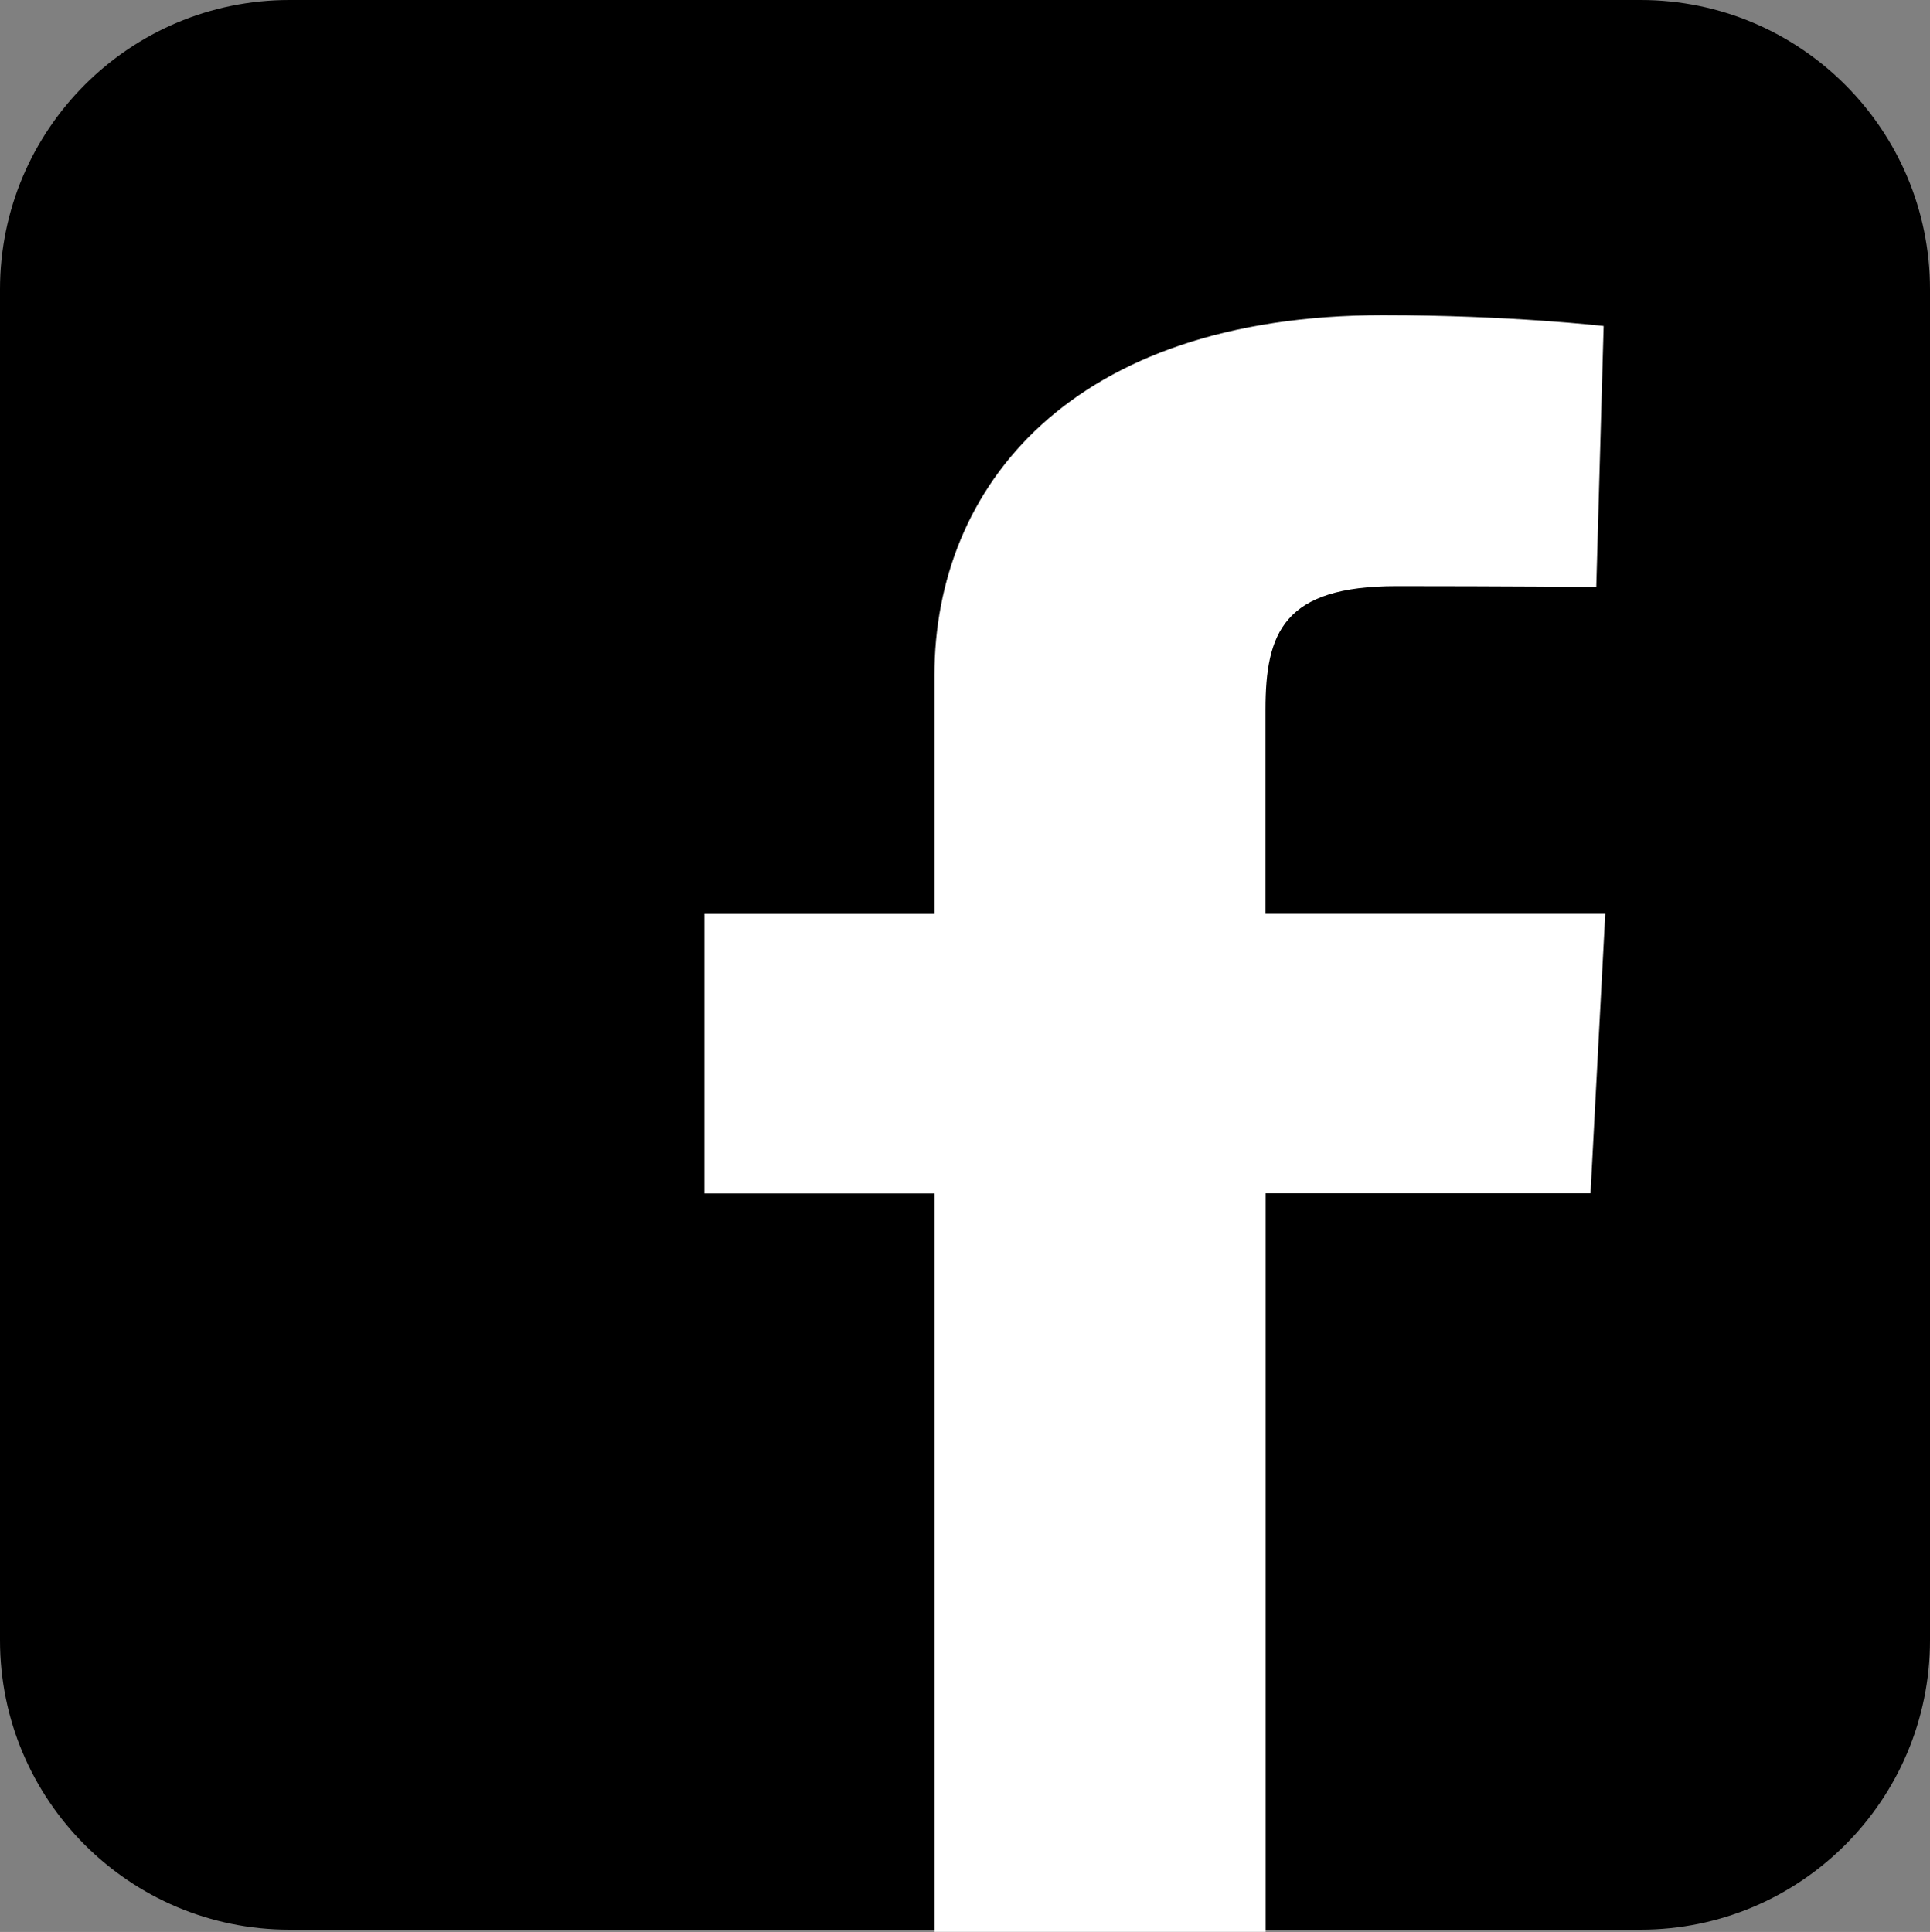 <?xml version="1.0" encoding="UTF-8"?>
<svg id="Layer_1" xmlns="http://www.w3.org/2000/svg" version="1.1" viewBox="0 0 144 144.17">
  <rect x="0" y="0" width="144" height="144.17" fill="#808080" stroke="none"/>
  <!-- Generator: Adobe Illustrator 29.0.0, SVG Export Plug-In . SVG Version: 2.1.0 Build 186)  -->
  <defs>
    <style>
      .st0 {
        fill: #fff;
      }

      .st0, .st1 {
        fill-rule: evenodd;
      }
    </style>
  </defs>
  <path class="st1" d="M122.4,0H21.6C9.67,0,0,9.67,0,21.6v100.8c0,11.93,9.67,21.6,21.6,21.6h100.8c11.93,0,21.6-9.67,21.6-21.6V21.6c0-11.93-9.67-21.6-21.6-21.6h0Z"/>
  <path class="st0" d="M69.72,144.17v-55.11h-17.16v-20.86h17.16v-17.82c0-14,10.14-26.86,33.48-26.86,9.45,0,16.45.81,16.45.81l-.55,19.47s-7.14-.06-14.91-.06c-8.42,0-9.77,3.47-9.77,9.22,0,4.55,0-9.69,0,15.23h25.35l-1.1,20.86h-24.24v55.11h-24.71Z"/>
</svg>
